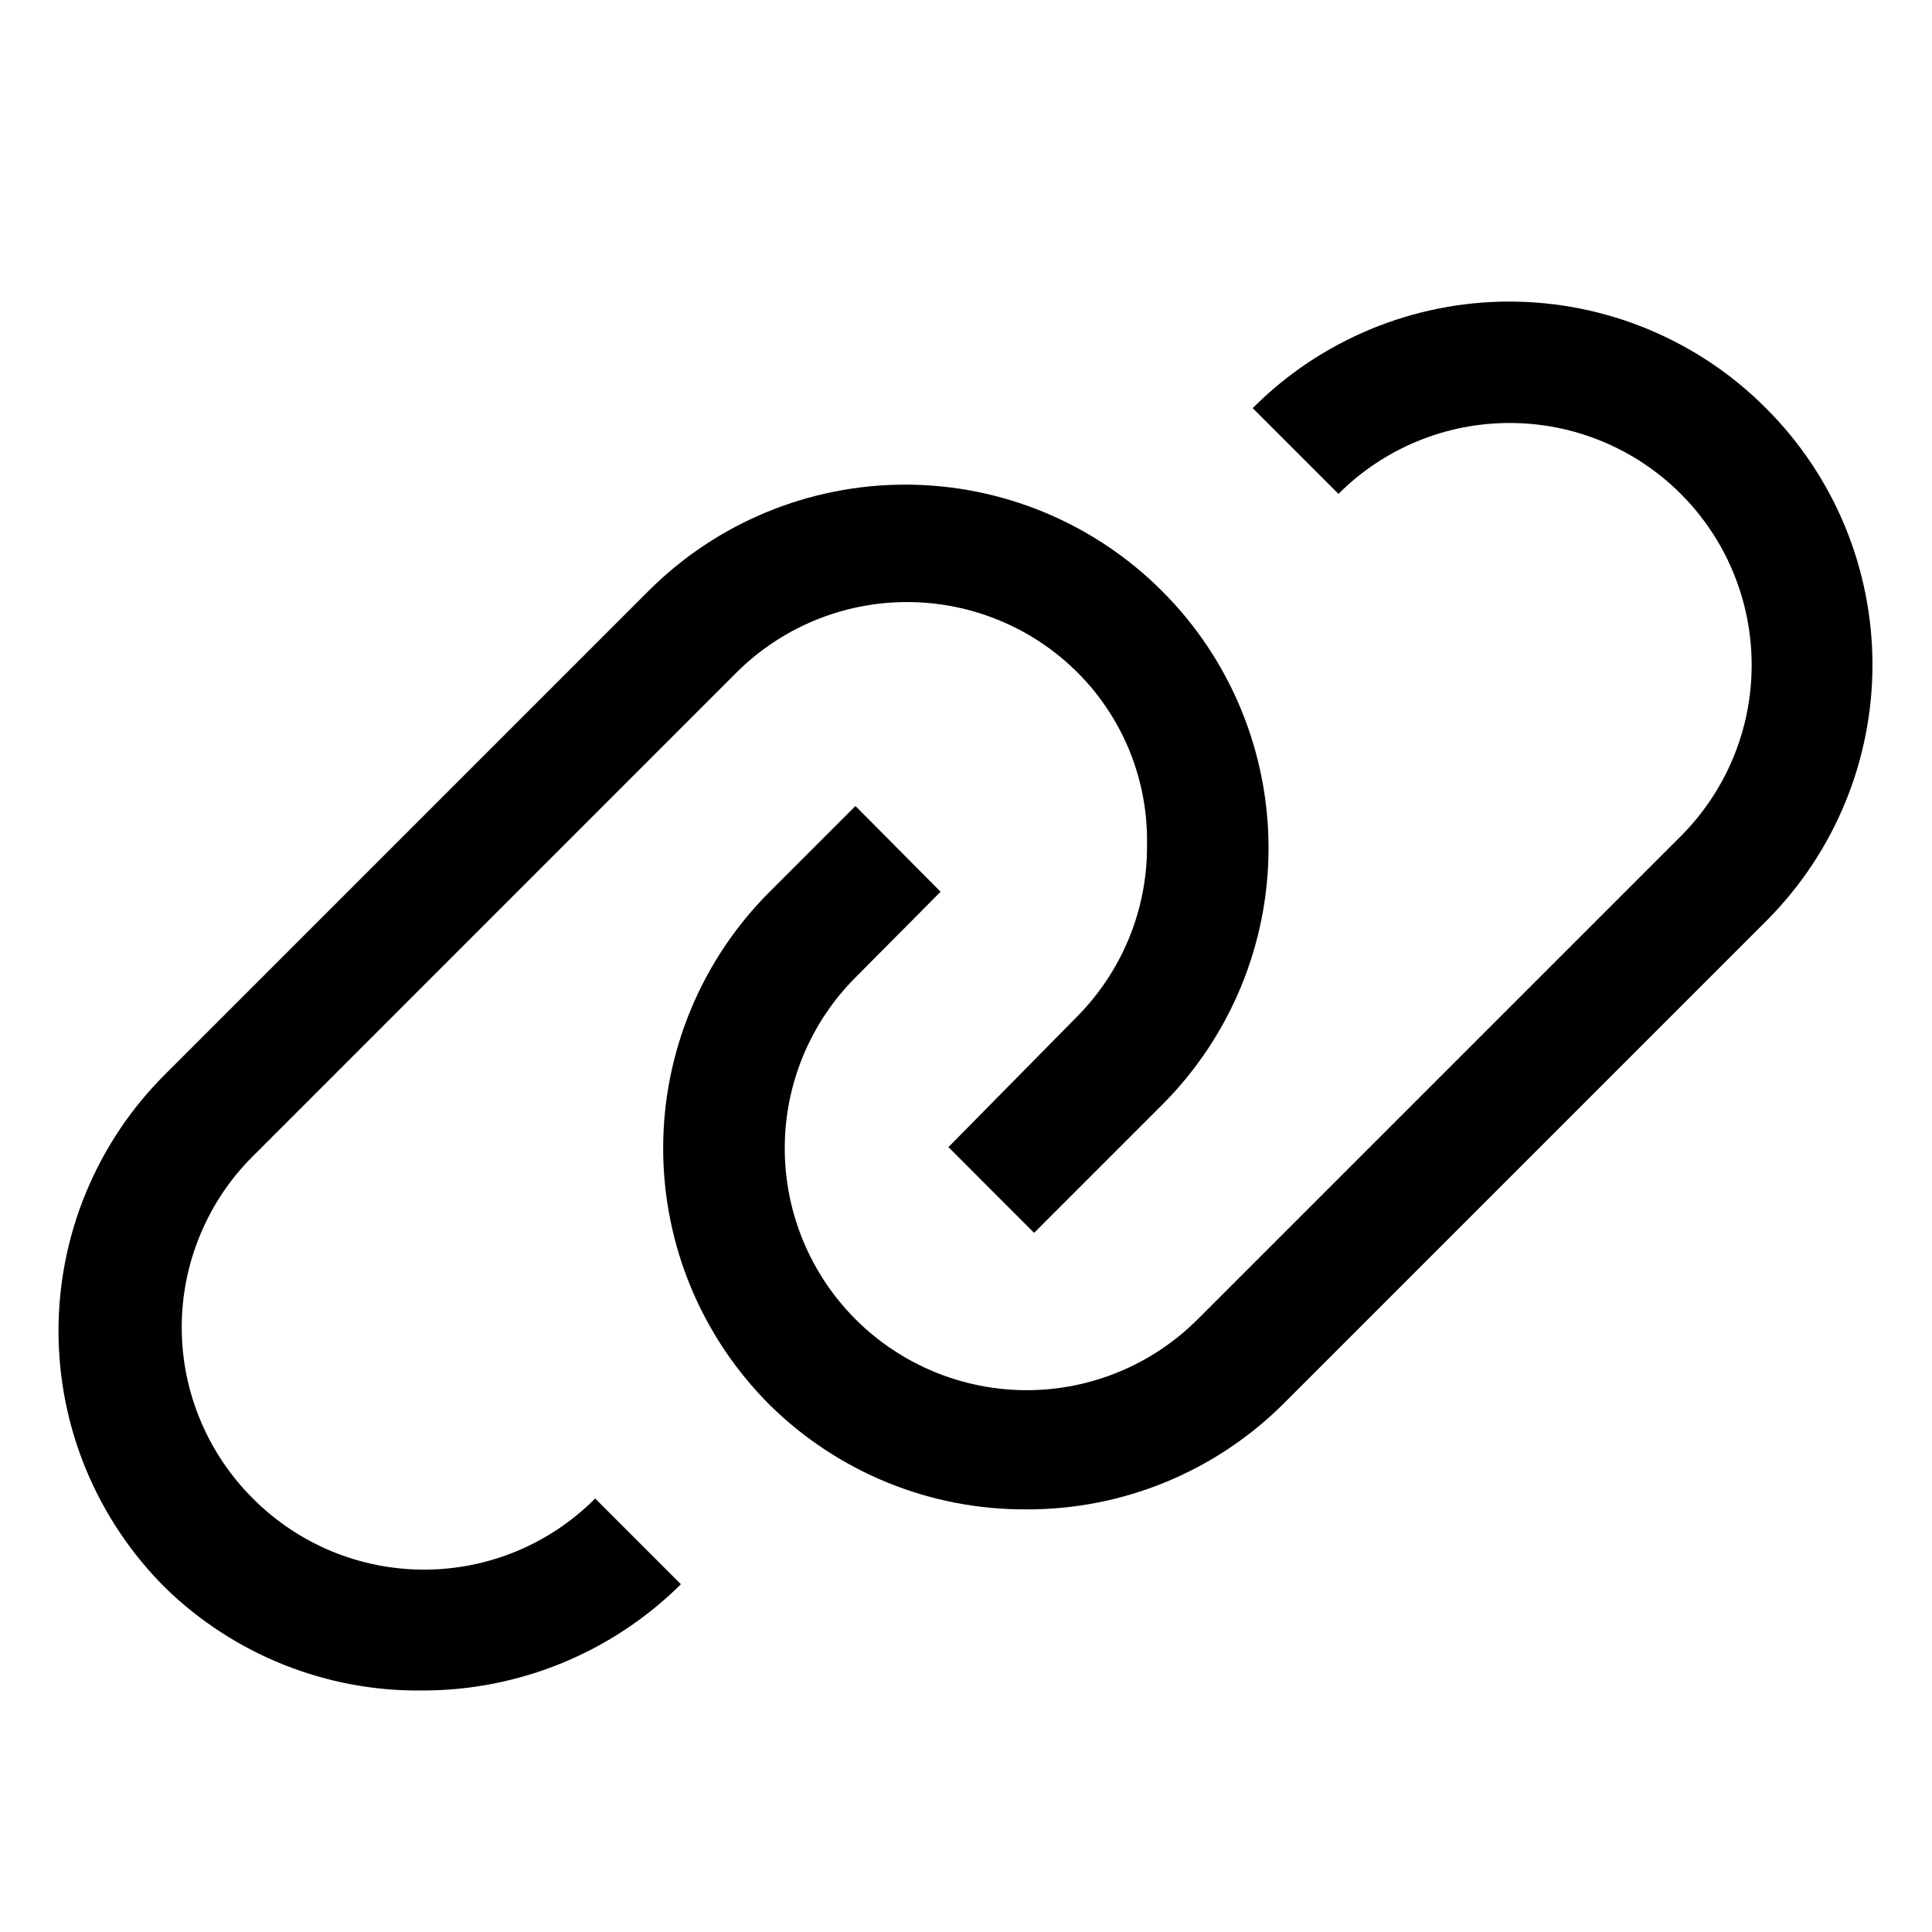 <svg width="32" height="32" viewBox="0 0 32 32" fill="none" xmlns="http://www.w3.org/2000/svg">
<path d="M29.249 6.76C28.692 6.2 28.029 5.757 27.3 5.454C26.571 5.151 25.789 4.995 24.999 4.995C24.209 4.995 23.427 5.151 22.698 5.454C21.969 5.757 21.306 6.2 20.749 6.76L22.169 8.18C22.541 7.808 22.983 7.512 23.47 7.311C23.956 7.109 24.478 7.006 25.004 7.006C25.531 7.006 26.052 7.109 26.538 7.311C27.025 7.512 27.467 7.808 27.839 8.18C28.211 8.552 28.507 8.994 28.708 9.481C28.91 9.967 29.013 10.488 29.013 11.015C29.013 11.541 28.91 12.063 28.708 12.549C28.507 13.036 28.211 13.478 27.839 13.85L19.839 21.85C19.088 22.602 18.07 23.025 17.008 23.026C15.945 23.026 14.926 22.605 14.174 21.855C13.422 21.104 12.999 20.086 12.998 19.023C12.997 17.961 13.418 16.942 14.169 16.19L15.579 14.77L14.169 13.35L12.749 14.77C12.19 15.327 11.746 15.99 11.443 16.719C11.14 17.448 10.984 18.23 10.984 19.02C10.984 19.809 11.14 20.591 11.443 21.321C11.746 22.05 12.19 22.712 12.749 23.27C13.881 24.387 15.409 25.009 16.999 25C17.792 25.003 18.577 24.849 19.31 24.547C20.043 24.245 20.709 23.801 21.269 23.24L29.269 15.24C30.39 14.112 31.018 12.586 31.014 10.996C31.01 9.406 30.375 7.882 29.249 6.76Z" fill="black"/>
<path d="M4.189 24.82C3.815 24.448 3.519 24.006 3.317 23.52C3.114 23.033 3.01 22.512 3.01 21.985C3.01 21.458 3.114 20.936 3.317 20.45C3.519 19.963 3.815 19.521 4.189 19.15L12.188 11.15C12.56 10.776 13.002 10.48 13.489 10.278C13.975 10.076 14.497 9.972 15.024 9.972C15.55 9.972 16.072 10.076 16.558 10.278C17.045 10.48 17.487 10.776 17.858 11.15C18.23 11.524 18.522 11.97 18.718 12.459C18.913 12.949 19.009 13.473 18.998 14C19.002 14.529 18.9 15.053 18.699 15.542C18.498 16.031 18.202 16.476 17.828 16.85L15.709 19L17.128 20.42L19.248 18.3C20.377 17.171 21.011 15.641 21.011 14.045C21.011 12.449 20.377 10.918 19.248 9.79C18.12 8.661 16.589 8.027 14.993 8.027C13.398 8.027 11.867 8.661 10.739 9.79L2.739 17.79C2.178 18.347 1.733 19.01 1.429 19.741C1.125 20.471 0.969 21.254 0.969 22.045C0.969 22.836 1.125 23.619 1.429 24.349C1.733 25.079 2.178 25.742 2.739 26.3C3.877 27.408 5.409 28.02 6.998 28C8.602 28.001 10.14 27.369 11.278 26.24L9.858 24.82C9.487 25.193 9.045 25.489 8.559 25.692C8.072 25.894 7.55 25.998 7.024 25.998C6.497 25.998 5.975 25.894 5.488 25.692C5.002 25.489 4.56 25.193 4.189 24.82Z" fill="black"/>
</svg>

